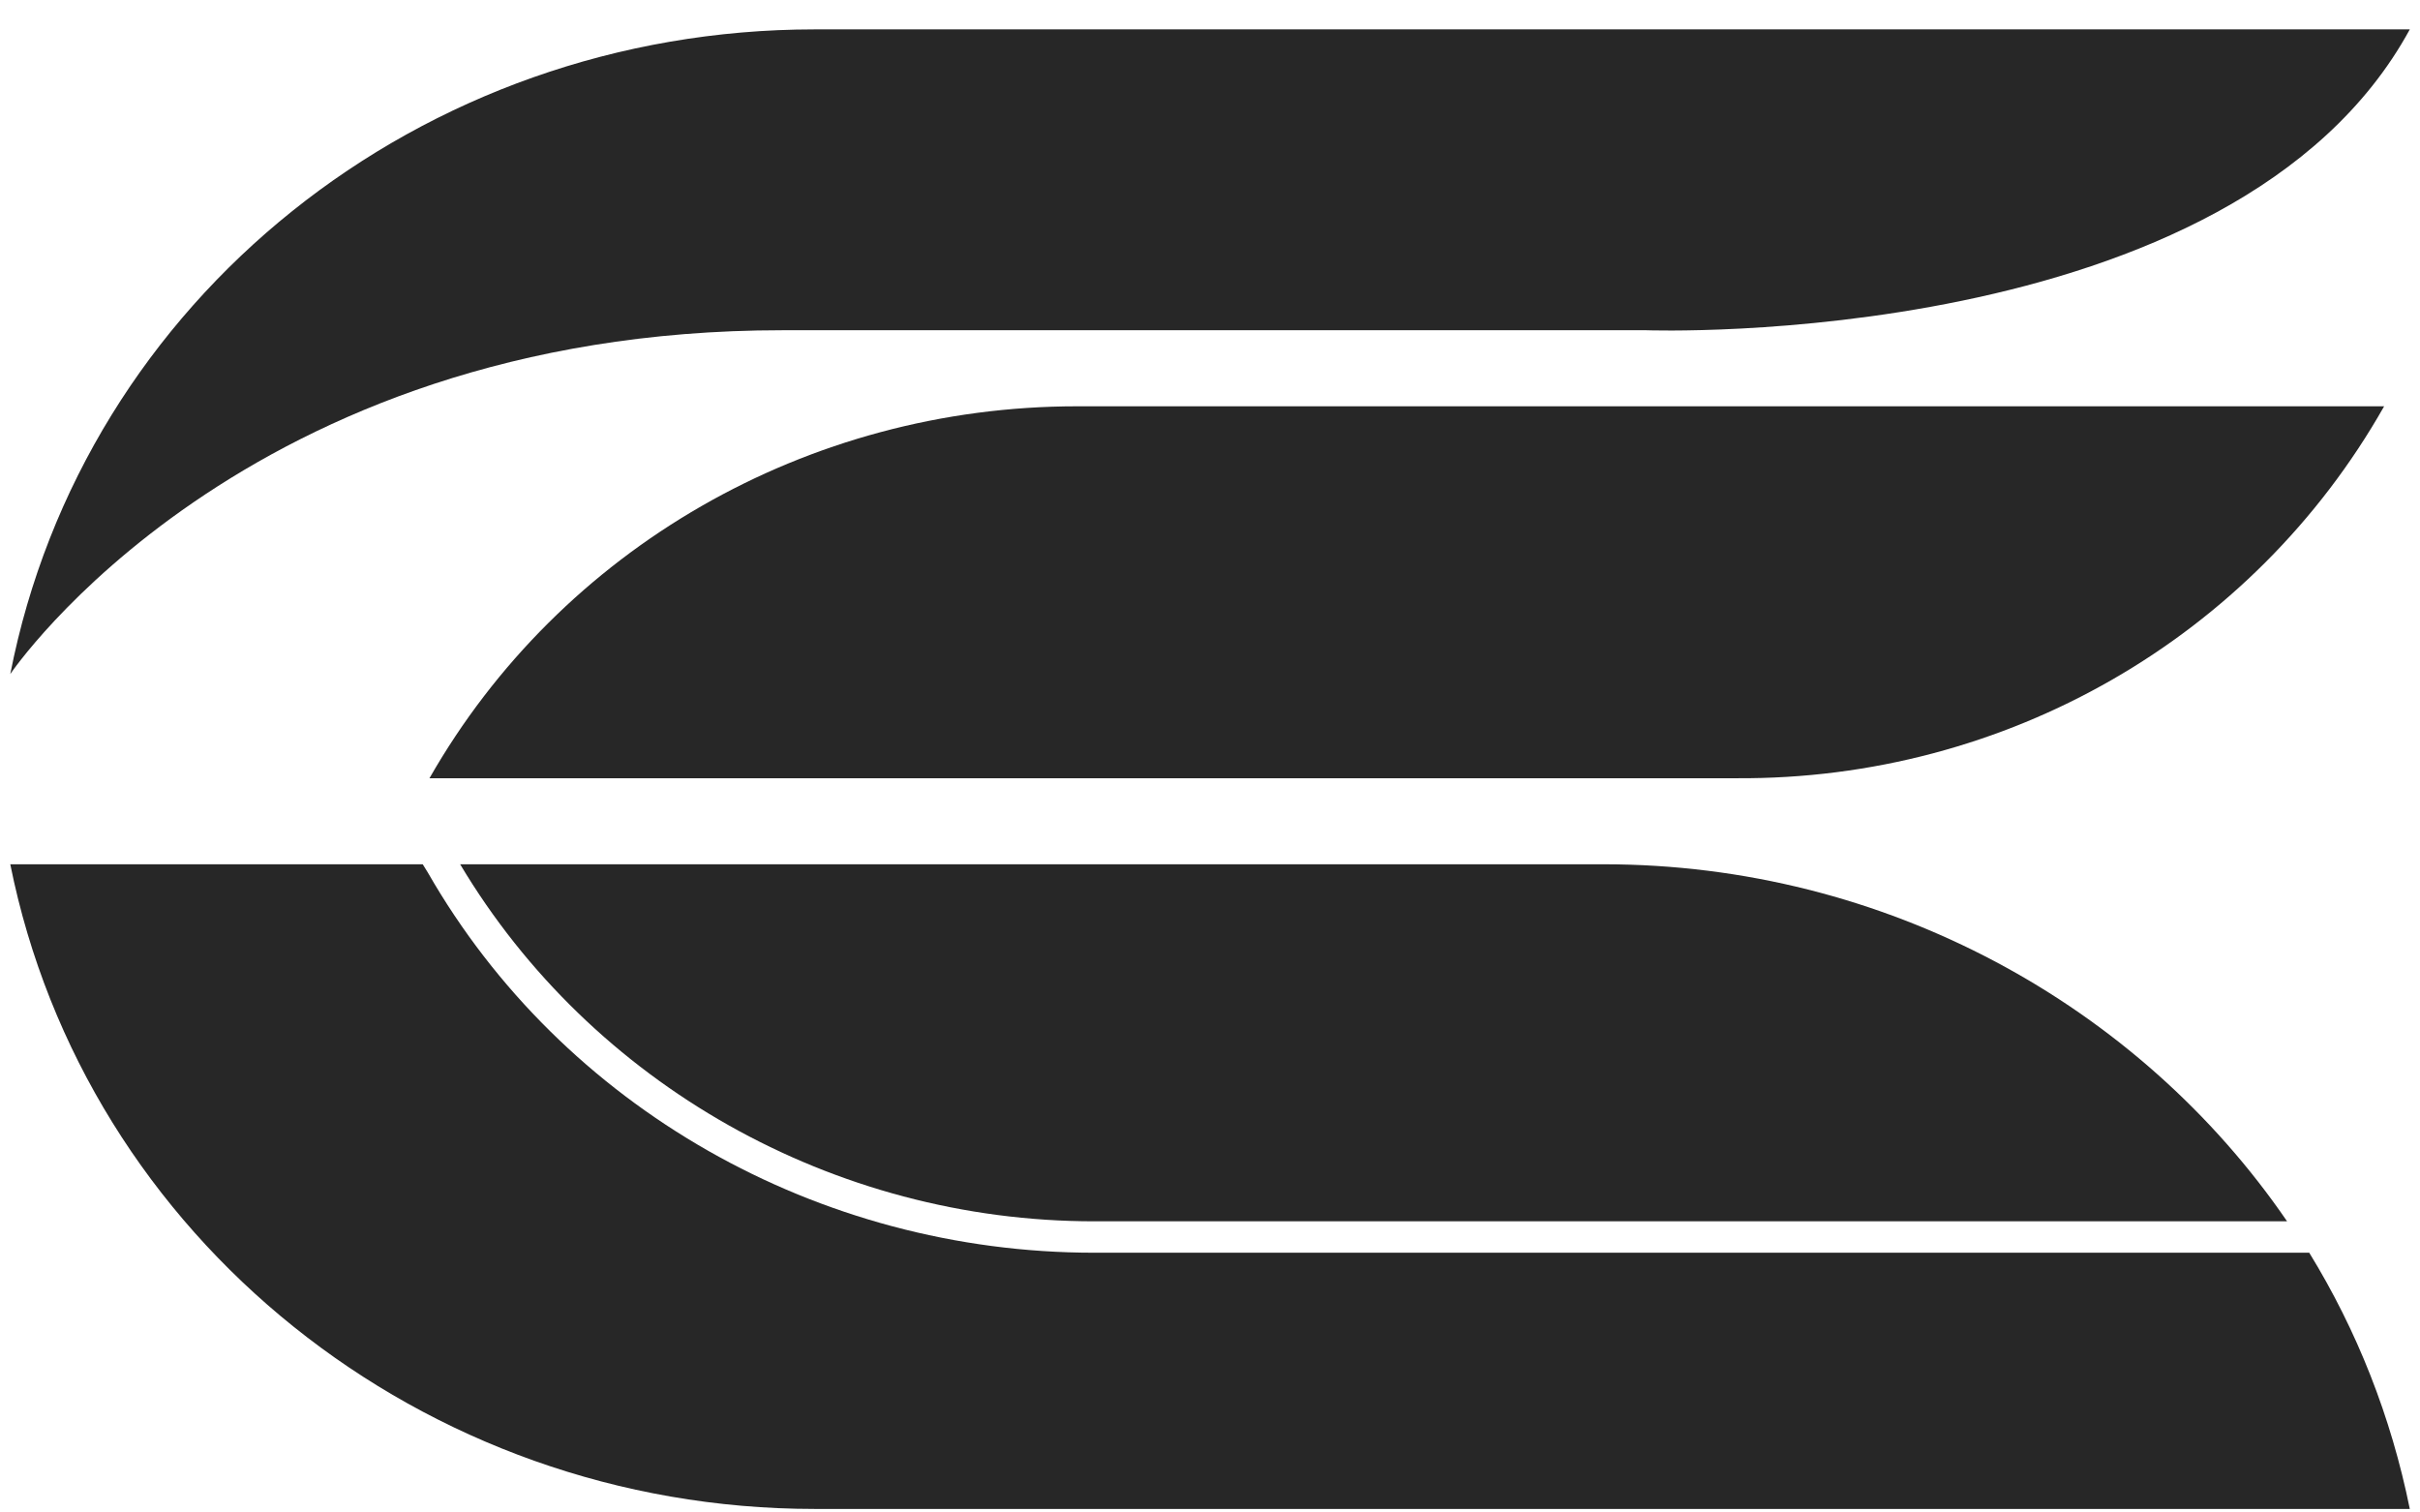 <svg xmlns="http://www.w3.org/2000/svg" width="56" height="35" viewBox="0 0 56 35" fill="none"><path d="M55.17 9.402H24.923C18.692 9.402 12.974 12.692 9.938 18.009H40.185C46.416 18.047 52.134 14.758 55.17 9.402Z" fill="#272727"></path><path d="M18.103 7.642C28.593 7.642 38.097 7.642 38.097 7.642C38.097 7.642 51.702 8.139 55.764 0.68H18.852C9.742 0.68 1.934 6.915 0.238 15.598C0.238 15.598 5.602 7.642 18.103 7.642Z" fill="#272727"></path><path d="M25.319 28.262H52.924C49.493 23.251 43.617 20 37.11 20H10.648C13.685 25.087 19.285 28.262 25.319 28.262Z" fill="#272727"></path><path d="M25.32 28.989C18.931 28.989 13.015 25.623 9.9 20.191L9.782 20H0.238C1.973 28.645 9.782 34.918 18.852 34.918H55.764C55.33 32.776 54.541 30.787 53.437 28.989H25.32Z" fill="#272727"></path></svg>